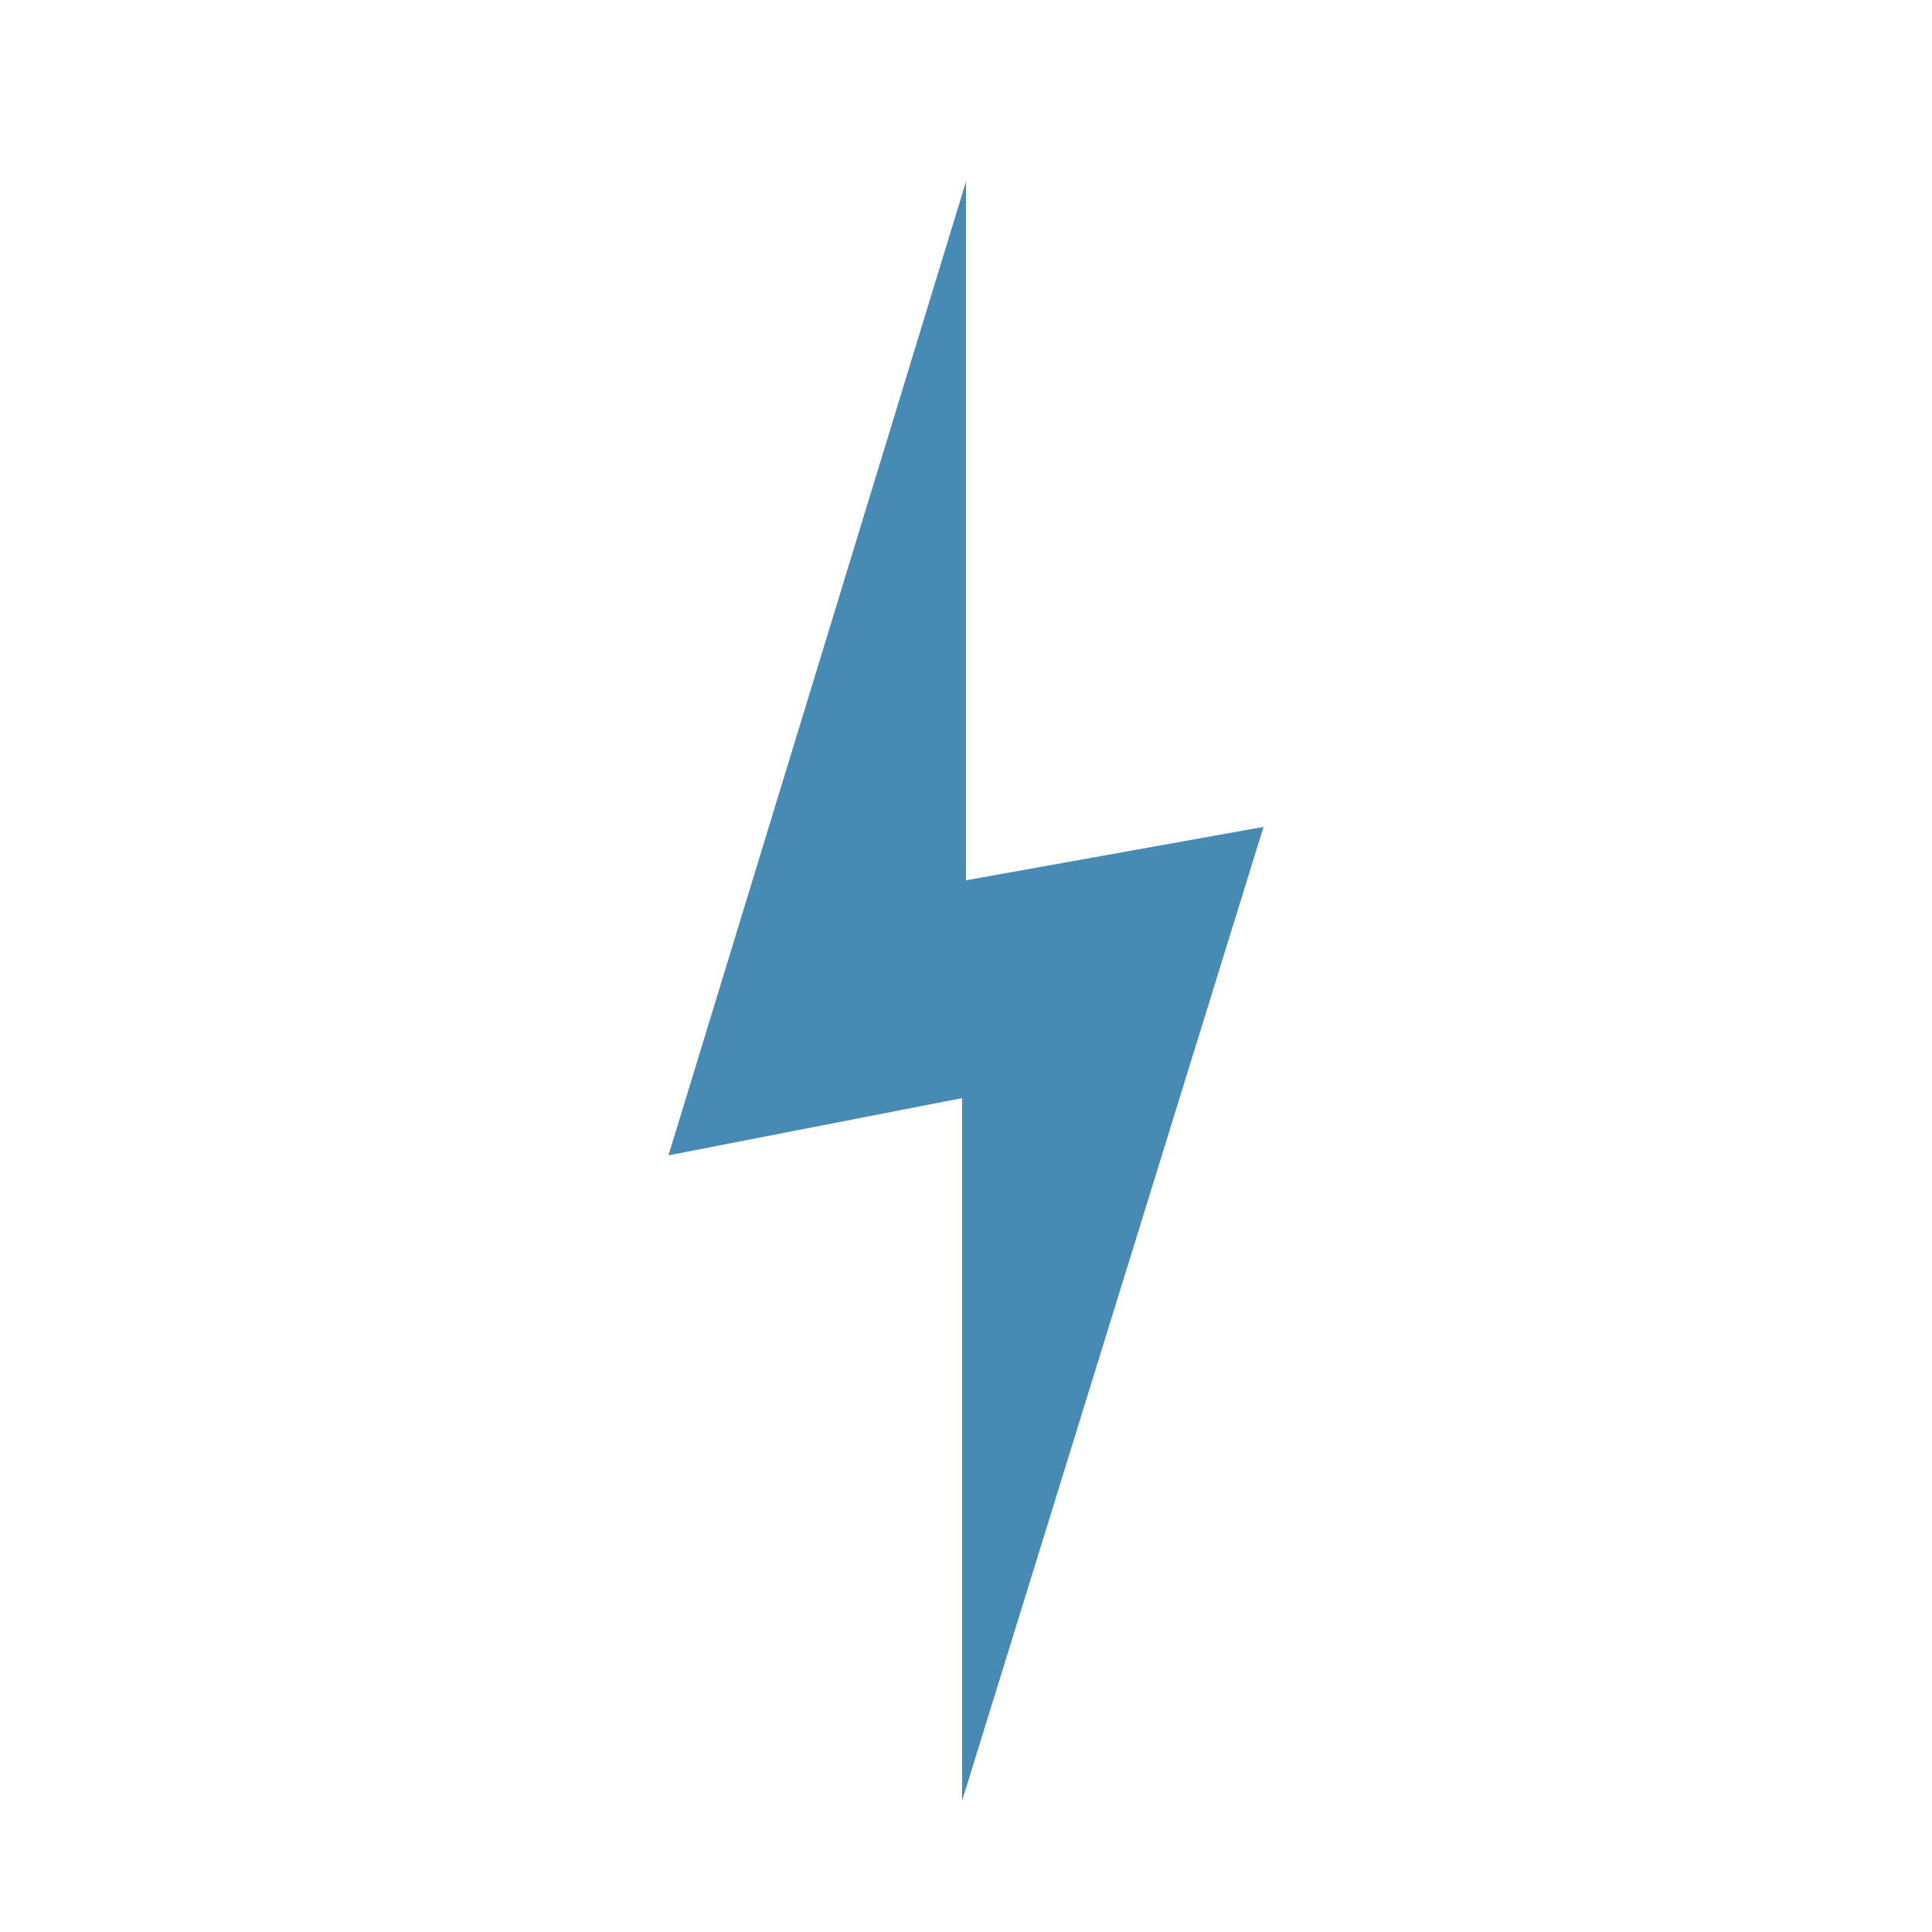 <?xml version="1.0" encoding="utf-8"?>
<!-- Generator: Adobe Illustrator 19.2.1, SVG Export Plug-In . SVG Version: 6.00 Build 0)  -->
<svg version="1.1" id="Calque_1" xmlns="http://www.w3.org/2000/svg" xmlns:xlink="http://www.w3.org/1999/xlink" x="0px" y="0px"
	 viewBox="0 0 50 50" style="enable-background:new 0 0 50 50;" xml:space="preserve">
<style type="text/css">
	.st0{fill-rule:evenodd;clip-rule:evenodd;fill:#478AB4;}
</style>
<polygon class="st0" points="25,28.4 25,4.7 17.3,29.9 "/>
<polygon class="st0" points="24.9,22.8 24.9,46.6 32.7,21.4 "/>
</svg>
